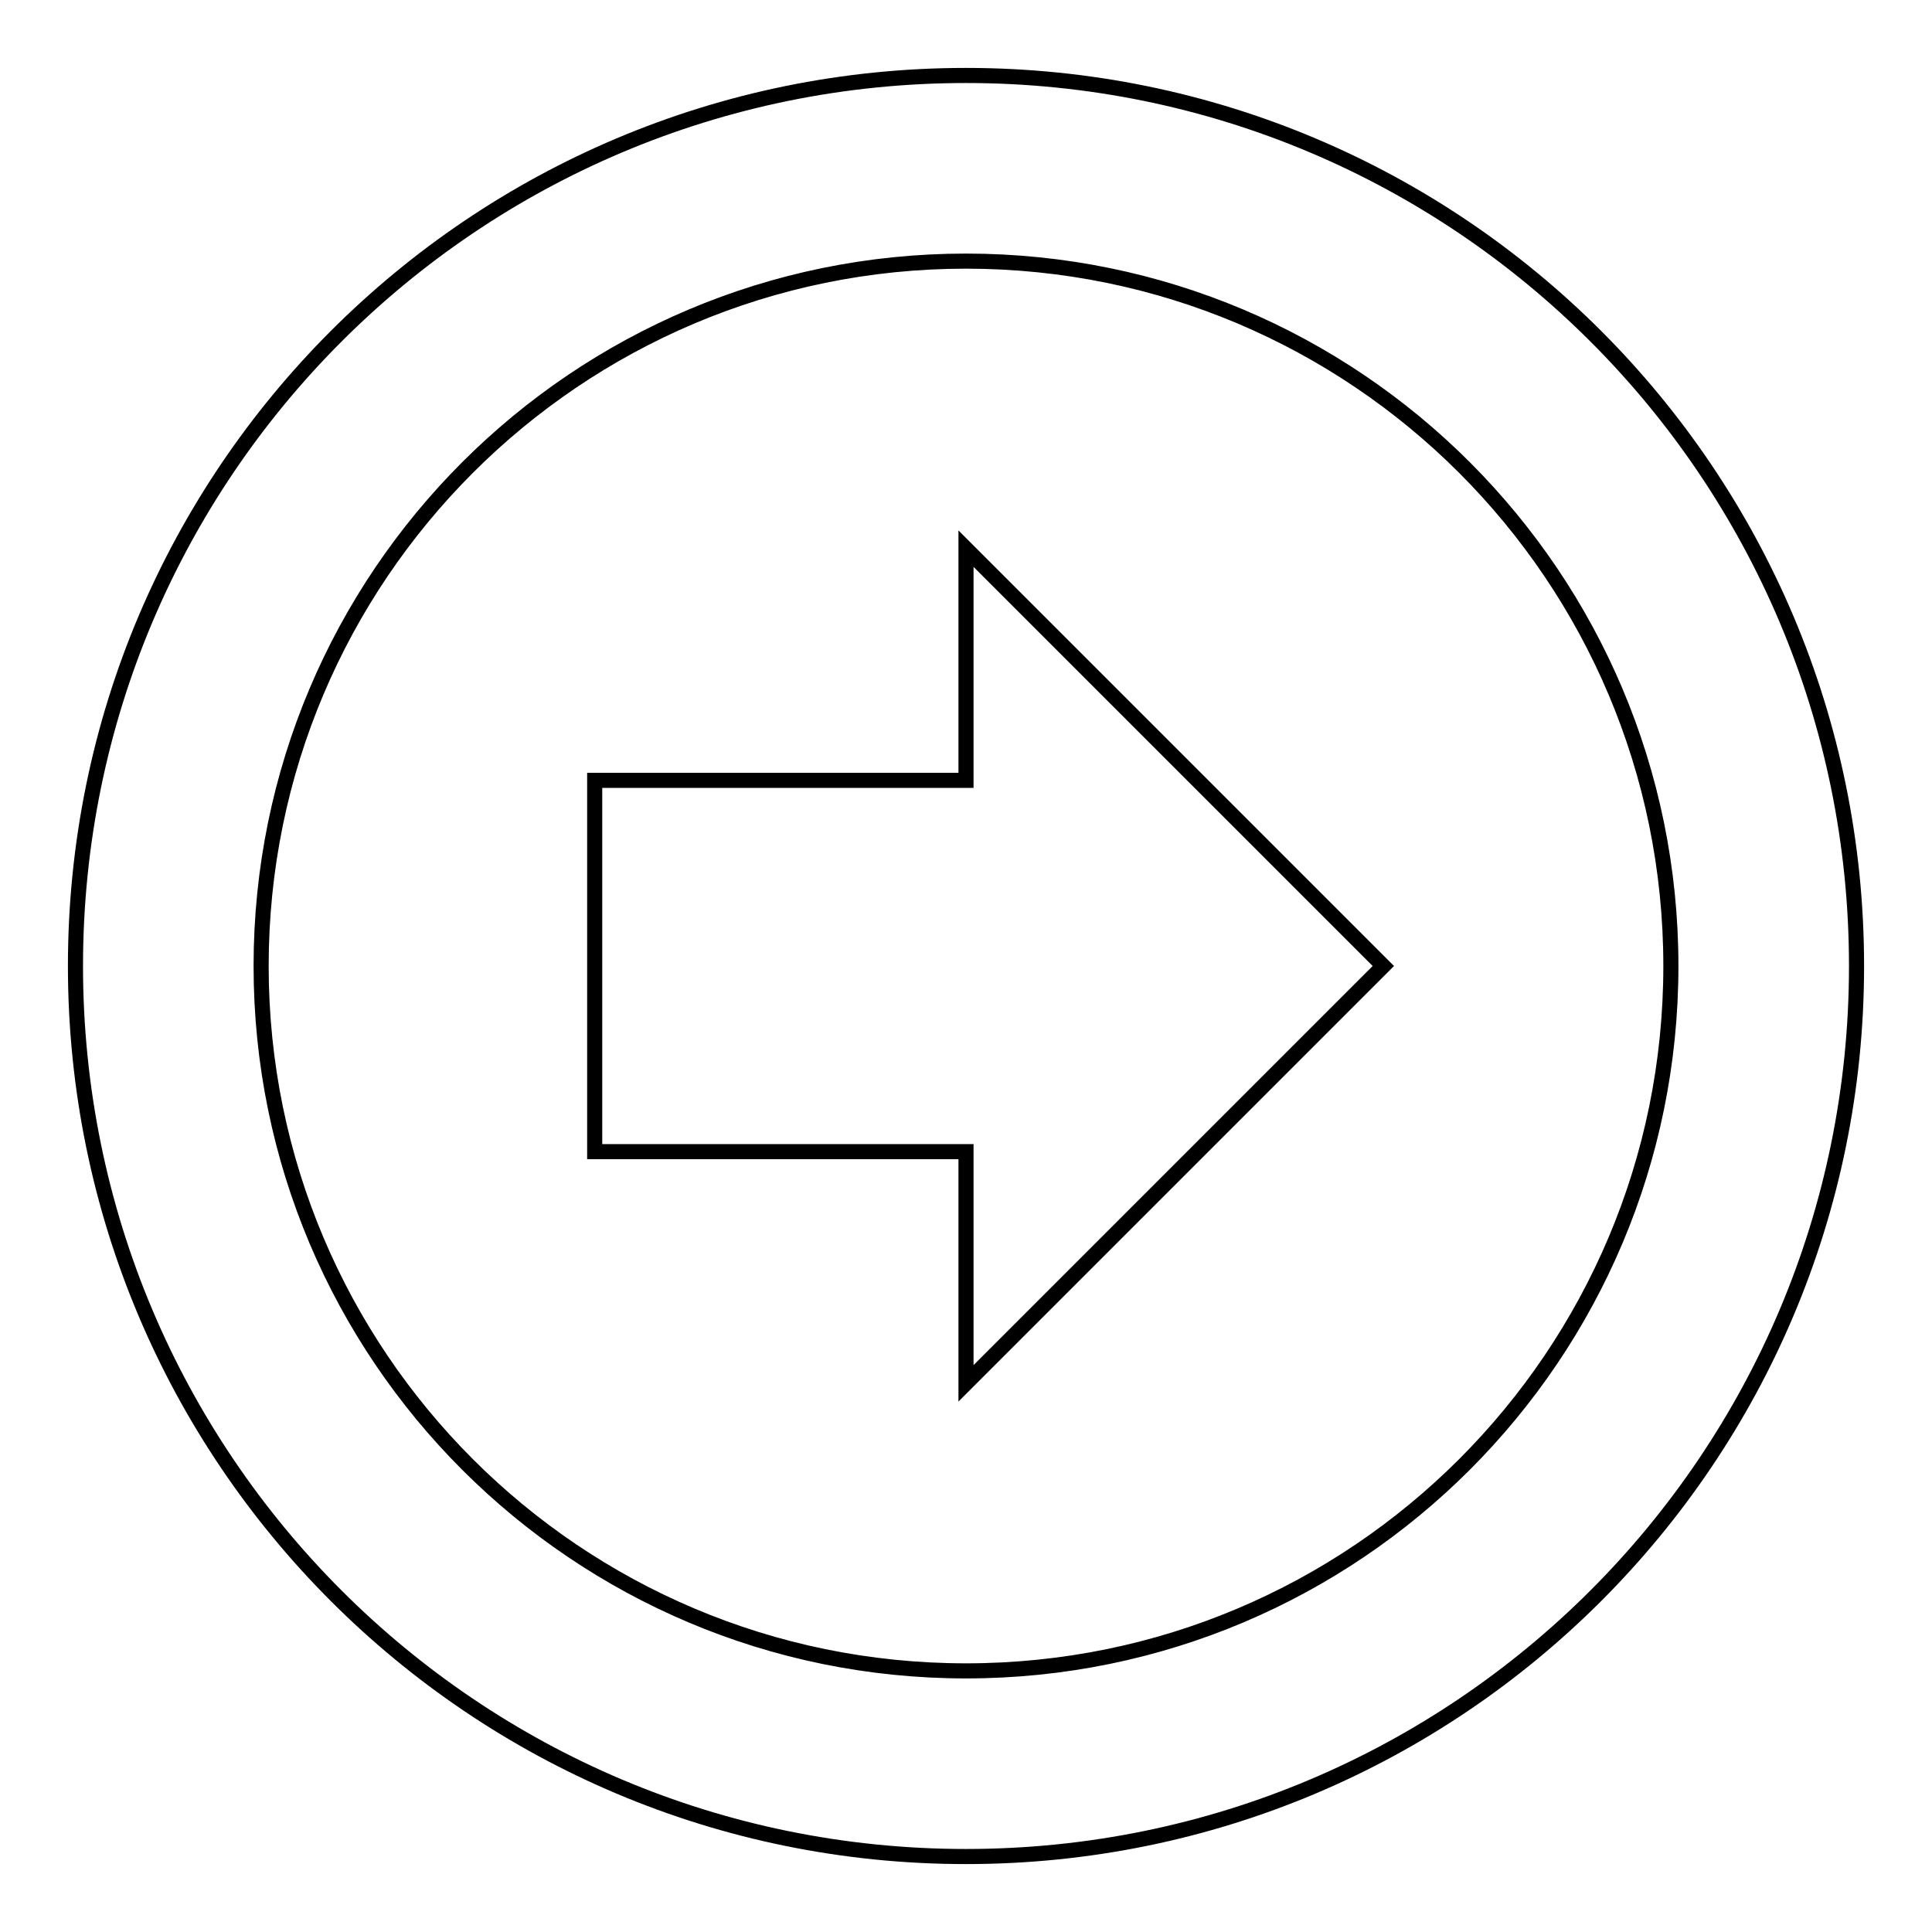<?xml version="1.0" encoding="utf-8"?>
<!-- Svg Vector Icons : http://www.onlinewebfonts.com/icon -->
<!DOCTYPE svg PUBLIC "-//W3C//DTD SVG 1.1//EN" "http://www.w3.org/Graphics/SVG/1.1/DTD/svg11.dtd">
<svg version="1.1" xmlns="http://www.w3.org/2000/svg" xmlns:xlink="http://www.w3.org/1999/xlink" x="0px" y="0px" viewBox="0 0 256 256" enable-background="new 0 0 256 256" xml:space="preserve">
<g><g><g><path stroke-width="2" fill-opacity="0" stroke="#000000"  d="M128,10C62.8,10,10,62.8,10,128c0,65.2,52.8,118,118,118c65.2,0,118-52.8,118-118C246,62.8,193.2,10,128,10z M128,221.4c-51.6,0-93.4-41.8-93.4-93.4c0-51.6,41.8-93.4,93.4-93.4c51.6,0,93.4,41.8,93.4,93.4C221.4,179.6,179.6,221.4,128,221.4z M128,103.4H78.8v49.2H128v30.7l55.3-55.3L128,72.7V103.4z"/></g></g></g>
</svg>